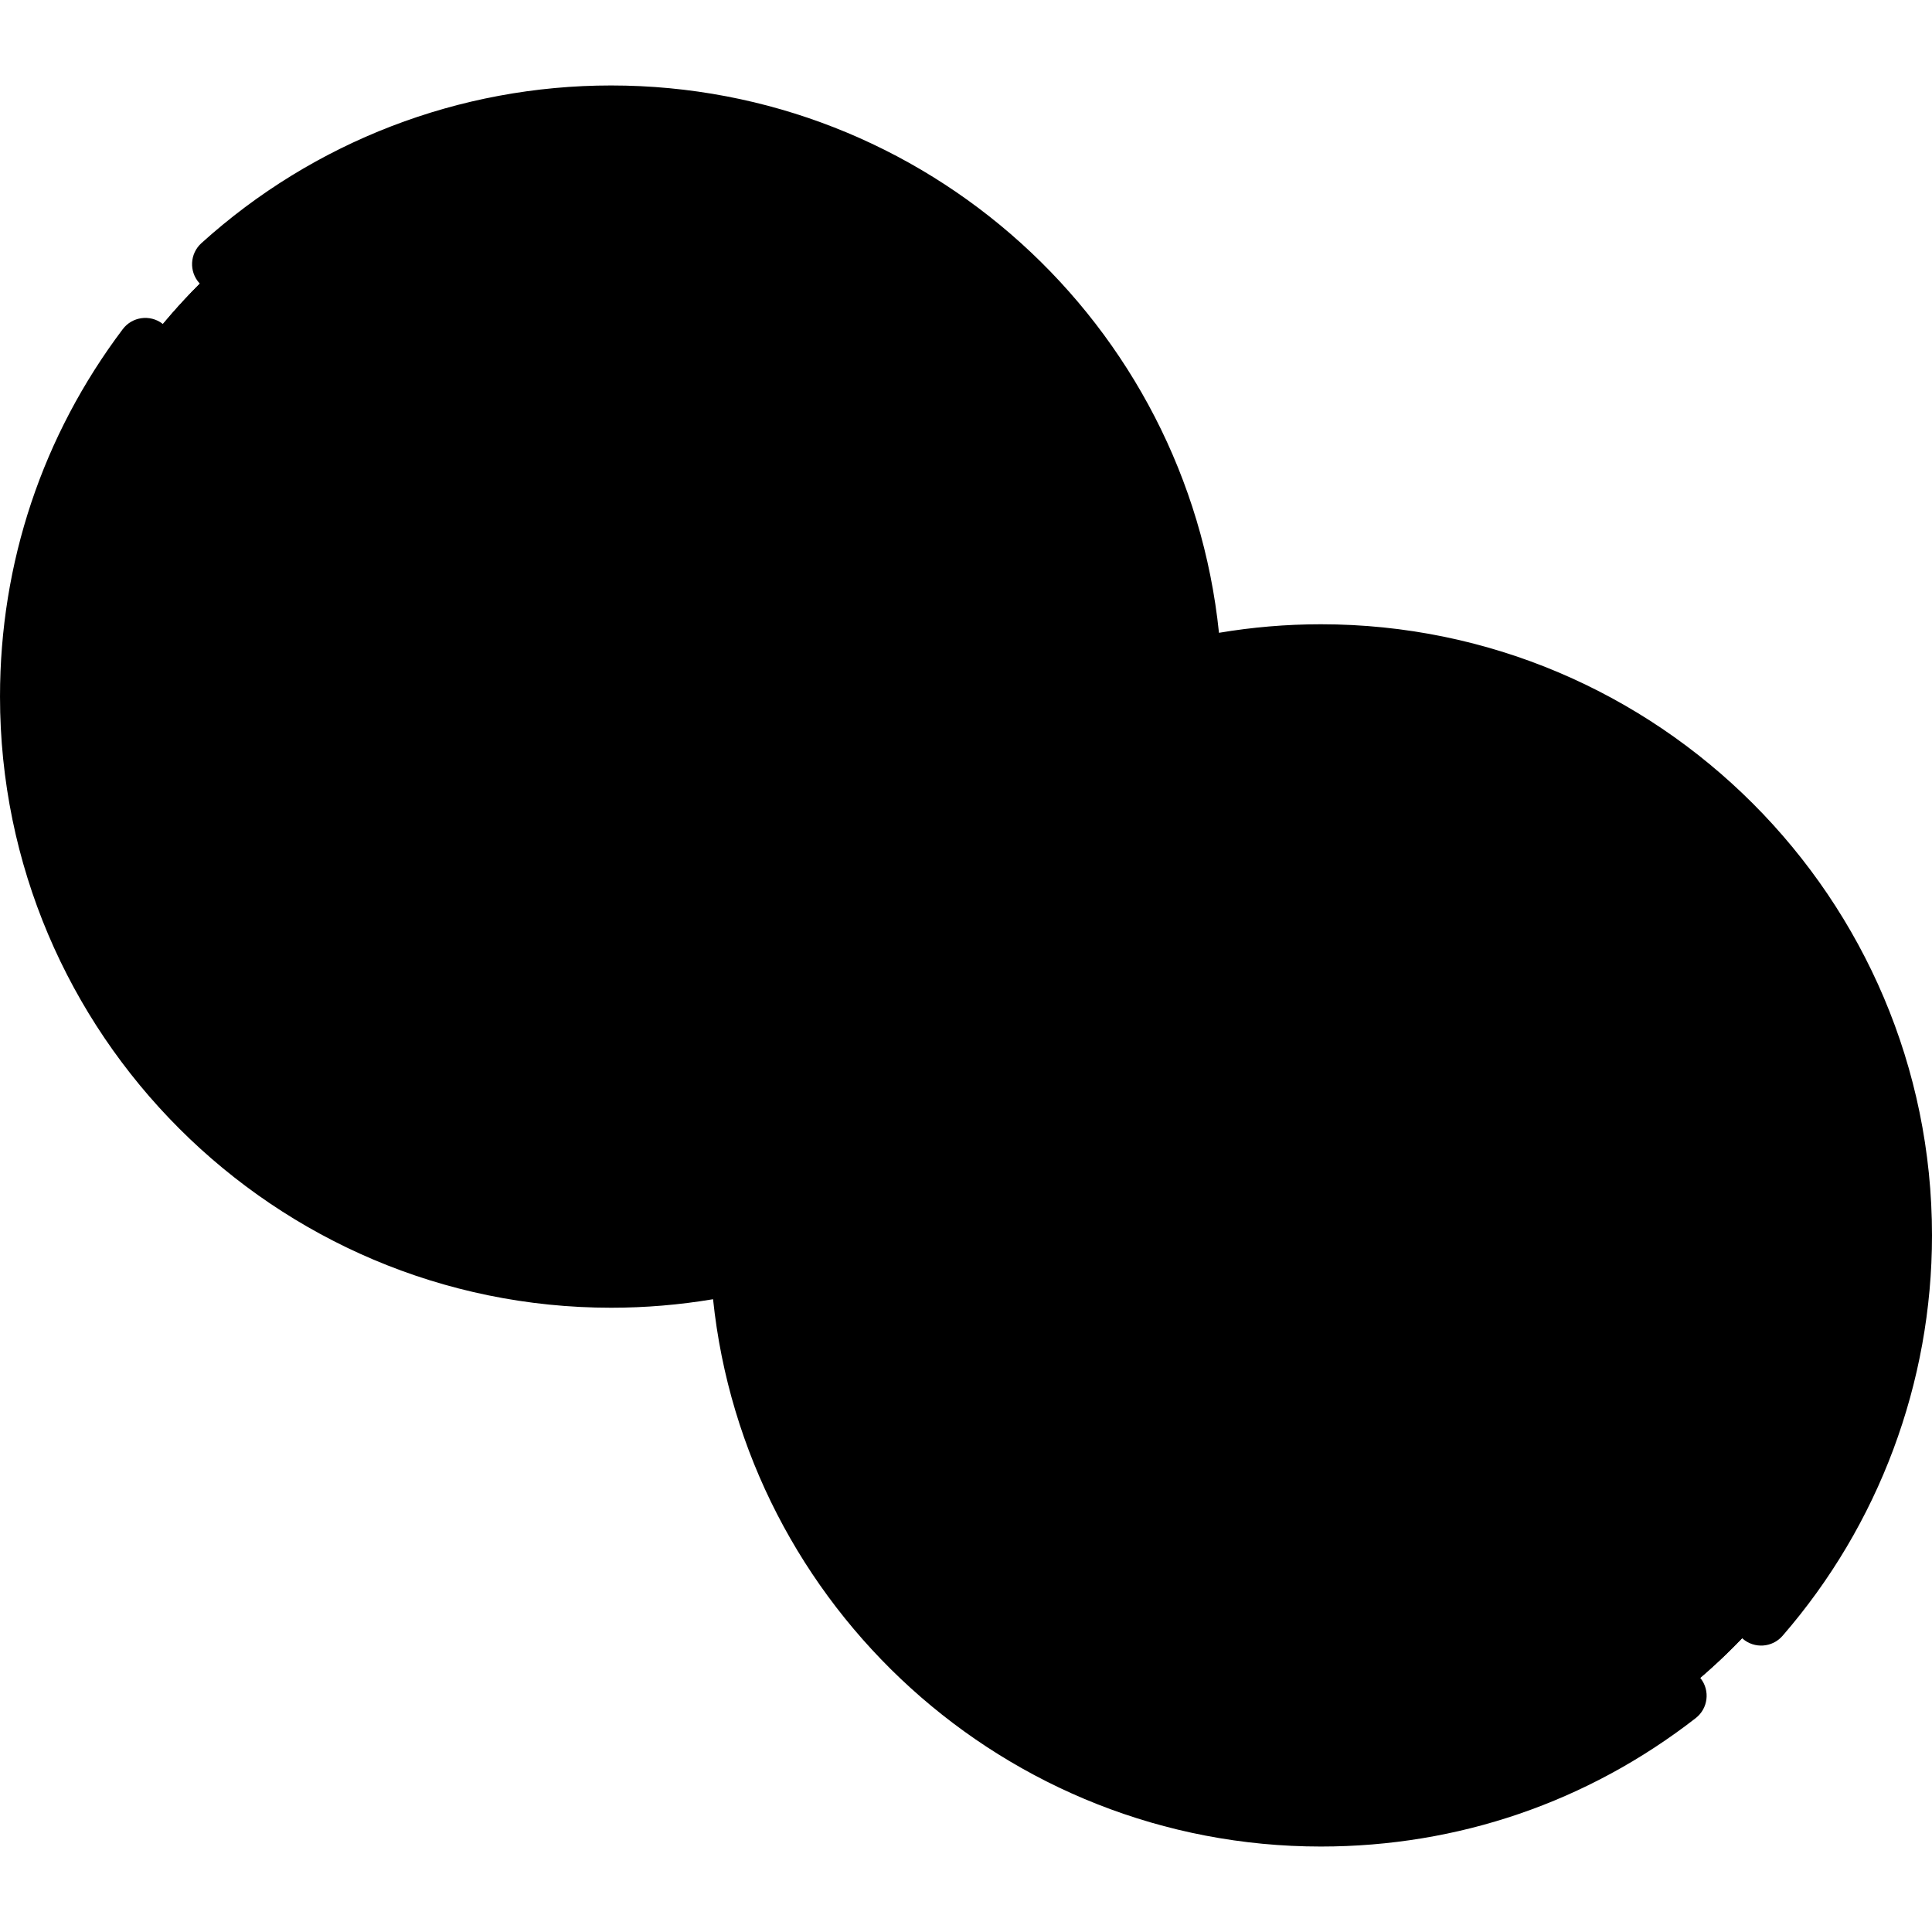 <svg id="Capa_1" enable-background="new 0 0 512 512" height="512" viewBox="0 0 512 512" width="512" xmlns="http://www.w3.org/2000/svg"><g><g><circle cx="161.957" cy="184.606" fill="hsl(188, 100.0%, 65.6%)" r="154.457"/></g><g><path d="m227.291 281.73c-85.304 0-154.457-69.153-154.457-154.457 0-30.452 8.817-58.842 24.031-82.766-52.775 24.561-89.365 78.053-89.365 140.099 0 85.304 69.153 154.457 154.457 154.457 54.853 0 103.022-28.597 130.427-71.691-19.783 9.207-41.835 14.358-65.093 14.358z" fill="hsl(188, 100.0%, 56.7%)"/></g><g><circle cx="161.957" cy="228.696" fill="hsl(180, 0.0%, 79.1%)" r="69.258"/></g><g><g><path d="m117.612 124.546c0 11.404-11.61 20.65-25.93 20.65-14.322 0-25.931-9.246-25.931-20.65s11.609-20.65 25.931-20.65c14.32 0 25.93 9.246 25.93 20.65" fill="hsl(180, 0.0%, 84.0%)"/></g><g><path d="m206.303 124.546c0 11.404 11.609 20.65 25.929 20.65 14.322 0 25.931-9.246 25.931-20.65s-11.609-20.65-25.931-20.65c-14.32 0-25.929 9.246-25.929 20.65" fill="hsl(180, 0.0%, 84.0%)"/></g><g><path d="m106.793 112.168c-4.142 0-7.5-3.357-7.5-7.5v-10.6c0-4.143 3.358-7.5 7.5-7.5s7.5 3.357 7.5 7.5v10.6c0 4.143-3.357 7.5-7.5 7.5z"/></g><g><path d="m217.121 112.168c-4.142 0-7.5-3.357-7.5-7.5v-10.6c0-4.143 3.358-7.5 7.5-7.5s7.5 3.357 7.5 7.5v10.6c0 4.143-3.358 7.5-7.5 7.5z"/></g><g><path d="m161.957 118.478c-7.742 0-15.104-3.353-20.198-9.197-2.721-3.123-2.396-7.86.727-10.582 3.124-2.721 7.861-2.396 10.582.727 2.244 2.575 5.484 4.053 8.889 4.053s6.645-1.478 8.889-4.053c2.721-3.123 7.459-3.447 10.582-.727 3.123 2.722 3.448 7.459.727 10.582-5.094 5.844-12.456 9.197-20.198 9.197z"/></g></g><g><path d="m95.763 208.275c-1.989 6.456-3.064 13.312-3.064 20.421 0 38.25 31.008 69.258 69.258 69.258 17.624 0 33.7-6.594 45.924-17.435-47.41-5.945-88.132-33.38-112.118-72.244z" fill="hsl(20, 11.7%, 74.4%)"/></g><g><circle cx="350.043" cy="327.394" fill="hsl(43, 15.6%, 45.8%)" r="154.457"/></g><g><path d="m415.376 424.518c-85.304 0-154.457-69.153-154.457-154.457 0-30.452 8.817-58.842 24.031-82.766-52.774 24.562-89.364 78.053-89.364 140.1 0 85.304 69.153 154.457 154.457 154.457 54.853 0 103.022-28.597 130.427-71.691-19.783 9.206-41.836 14.357-65.094 14.357z" fill="hsl(41, 20.0%, 37.2%)"/></g><g><circle cx="350.043" cy="371.484" fill="hsl(180, 0.0%, 79.1%)" r="69.258"/></g><g><g><path d="m305.697 267.334c0 11.404-11.61 20.65-25.93 20.65-14.322 0-25.931-9.246-25.931-20.65s11.609-20.65 25.931-20.65c14.32 0 25.93 9.246 25.93 20.65" fill="hsl(173, 100.0%, 68.5%)"/></g><g><path d="m394.388 267.334c0 11.404 11.609 20.65 25.929 20.65 14.322 0 25.931-9.246 25.931-20.65s-11.609-20.65-25.931-20.65c-14.319 0-25.929 9.246-25.929 20.65" fill="hsl(173, 100.0%, 68.5%)"/></g><g><path d="m294.879 254.956c-4.142 0-7.5-3.357-7.5-7.5v-10.6c0-4.143 3.358-7.5 7.5-7.5s7.5 3.357 7.5 7.5v10.6c0 4.143-3.358 7.5-7.5 7.5z"/></g><g><path d="m405.207 254.956c-4.142 0-7.5-3.357-7.5-7.5v-10.6c0-4.143 3.358-7.5 7.5-7.5s7.5 3.357 7.5 7.5v10.6c0 4.143-3.358 7.5-7.5 7.5z"/></g><g><path d="m350.042 261.266c-7.742 0-15.104-3.353-20.198-9.197-2.721-3.123-2.396-7.86.727-10.582 3.124-2.721 7.861-2.396 10.582.727 2.244 2.575 5.484 4.053 8.889 4.053s6.645-1.478 8.889-4.053c2.722-3.123 7.459-3.448 10.582-.727 3.123 2.722 3.448 7.459.727 10.582-5.094 5.844-12.455 9.197-20.198 9.197z"/></g></g><g><path d="m283.849 351.063c-1.989 6.456-3.064 13.312-3.064 20.421 0 38.25 31.008 69.258 69.258 69.258 17.624 0 33.7-6.594 45.924-17.435-47.411-5.944-88.132-33.38-112.118-72.244z" fill="hsl(20, 11.7%, 74.4%)"/></g><g><path d="m350.043 165.437c-9.199 0-18.217.783-27.001 2.263-8.483-81.974-77.724-145.051-161.085-145.051-40.217 0-78.781 14.843-108.588 41.794-3.072 2.778-3.311 7.521-.533 10.594 2.778 3.072 7.521 3.311 10.593.533 27.043-24.454 62.035-37.921 98.527-37.921 76.199 0 139.387 58.082 146.318 133.259-27.319 7.298-51.812 21.575-71.451 40.799-3.212-14.268-10.449-27.345-21.122-37.813-14.436-14.158-33.522-21.956-53.745-21.956-42.325 0-76.758 34.434-76.758 76.759 0 42.324 34.434 76.758 76.758 76.758 9.834 0 19.466-1.873 28.458-5.464-1.525 8.911-2.33 18.064-2.33 27.404 0 .617.017 1.229.023 1.844-8.583 1.539-17.365 2.325-26.152 2.325-81.03-.001-146.955-65.925-146.955-146.959 0-32.172 10.203-62.719 29.505-88.34 2.493-3.308 1.831-8.011-1.477-10.503-3.31-2.493-8.011-1.831-10.503 1.478-21.278 28.242-32.525 61.911-32.525 97.365 0 89.304 72.654 161.958 161.957 161.958 9.064 0 18.125-.764 27.01-2.255 8.485 81.384 77.484 145.043 161.076 145.043 36.353 0 70.702-11.769 99.335-34.032 3.27-2.543 3.859-7.255 1.317-10.524-2.543-3.271-7.255-3.86-10.525-1.317-25.976 20.198-57.141 30.874-90.127 30.874-81.033 0-146.958-65.925-146.958-146.958 0-81.032 65.925-146.957 146.958-146.957 81.032 0 146.957 65.925 146.957 146.957 0 35.397-12.762 69.593-35.935 96.287-2.715 3.129-2.381 7.865.747 10.581 3.127 2.716 7.865 2.379 10.58-.747 25.542-29.423 39.608-67.112 39.608-106.121 0-89.304-72.654-161.957-161.957-161.957zm-188.085 125.017c-34.054 0-61.758-27.704-61.758-61.758s27.705-61.759 61.758-61.759c32.976 0 60.401 26.506 61.692 59.315-12.851 16.027-22.72 34.539-28.764 54.691-9.848 6.22-21.209 9.511-32.928 9.511z"/><path d="m326.615 349.345c0 5.591 1.971 10.728 5.251 14.76-6.797 5.38-11.171 13.693-11.171 23.015 0 16.182 13.165 29.347 29.347 29.347s29.347-13.165 29.347-29.347c0-9.321-4.374-17.635-11.171-23.015 3.28-4.032 5.251-9.169 5.251-14.76 0-12.918-10.51-23.428-23.428-23.428s-23.426 10.51-23.426 23.428zm23.427 52.121c-7.911 0-14.347-6.436-14.347-14.347s6.436-14.347 14.347-14.347 14.347 6.436 14.347 14.347-6.435 14.347-14.347 14.347zm8.428-52.121c0 4.647-3.781 8.428-8.428 8.428s-8.428-3.78-8.428-8.428 3.781-8.428 8.428-8.428 8.428 3.78 8.428 8.428z"/><path d="m273.285 371.484c0 42.324 34.434 76.758 76.758 76.758s76.758-34.434 76.758-76.758c0-42.325-34.434-76.759-76.758-76.759-42.325.001-76.758 34.434-76.758 76.759zm138.516 0c0 34.054-27.705 61.758-61.758 61.758-34.054 0-61.758-27.704-61.758-61.758s27.705-61.759 61.758-61.759c34.053.001 61.758 27.706 61.758 61.759z"/><path d="m181.595 235.267h-1.856c.105-17.85.164-37.237-.056-39.877-.462-5.543-3.771-10.057-8.428-11.5-4.608-1.424-9.536.387-13.174 4.852-4.249 5.212-25.11 42.9-29.249 50.402-1.282 2.323-1.241 5.151.108 7.437 1.349 2.284 3.805 3.687 6.458 3.687h29.238c-.037 5.012-.075 9.824-.112 14.147-.036 4.142 3.293 7.528 7.435 7.564h.066c4.111 0 7.463-3.315 7.498-7.436.023-2.63.066-7.839.114-14.276h1.957c4.142 0 7.5-3.357 7.5-7.5s-3.357-7.5-7.499-7.5zm-16.86 0h-16.595c6.318-11.313 12.512-22.197 16.694-29.266.009 7.36-.034 18.112-.099 29.266z"/></g></g></svg>